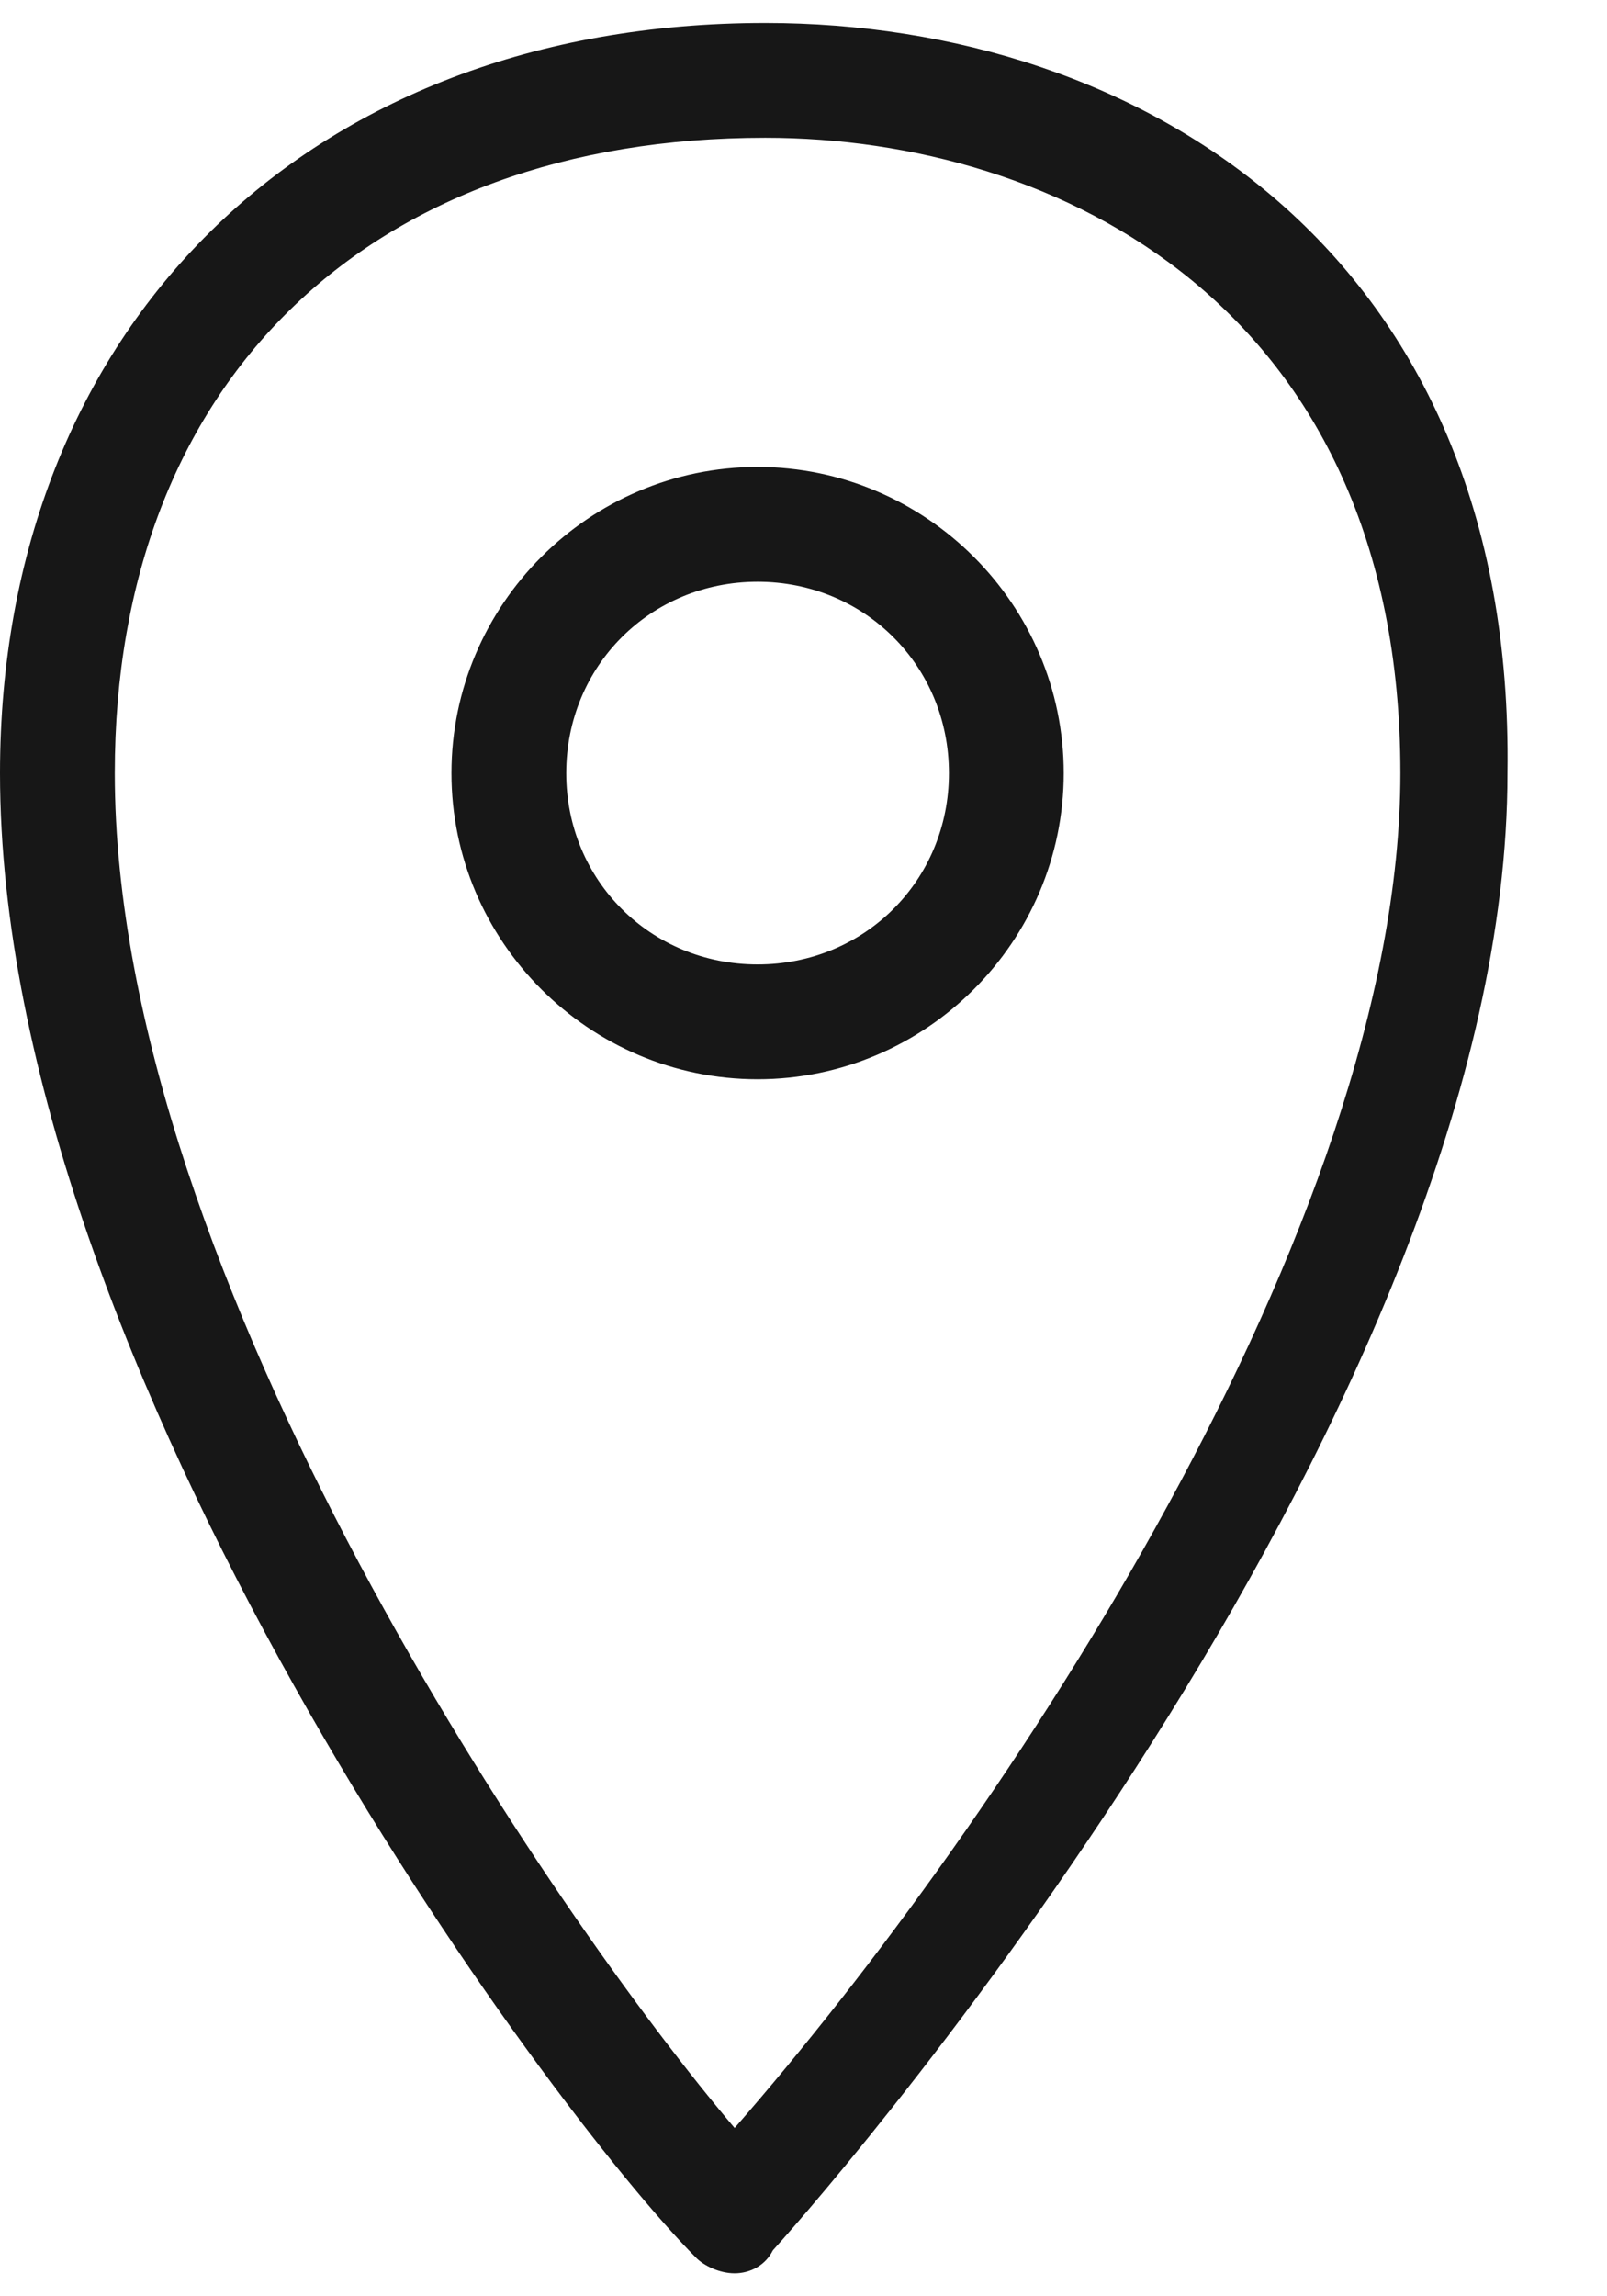 <svg width="14" height="20" viewBox="0 0 14 20" fill="none" xmlns="http://www.w3.org/2000/svg">
<path id="path-2" d="M6.667 0.2C2.667 0.2 0 2.867 0 6.734C0 11.934 4.8 18.4 6.067 19.667C6.133 19.733 6.267 19.8 6.4 19.8C6.533 19.8 6.667 19.733 6.733 19.6C7.4 18.867 13.133 12.2 13.133 6.734C13.2 2.2 9.933 0.2 6.667 0.2ZM6.4 18.534C4.867 16.733 1 11.133 1 6.734C1 3.334 3.2 1.2 6.667 1.2C9.2 1.2 12.2 2.667 12.2 6.734C12.2 10.667 8.733 15.867 6.4 18.534ZM6.6 4.067C5.133 4.067 3.933 5.267 3.933 6.734C3.933 8.2 5.133 9.4 6.6 9.4C8.067 9.4 9.267 8.2 9.267 6.734C9.267 5.267 8.067 4.067 6.6 4.067ZM6.6 8.4C5.667 8.4 4.933 7.667 4.933 6.734C4.933 5.8 5.667 5.067 6.6 5.067C7.533 5.067 8.267 5.8 8.267 6.734C8.267 7.667 7.533 8.4 6.6 8.4Z" fill="#171717"/>
</svg>
